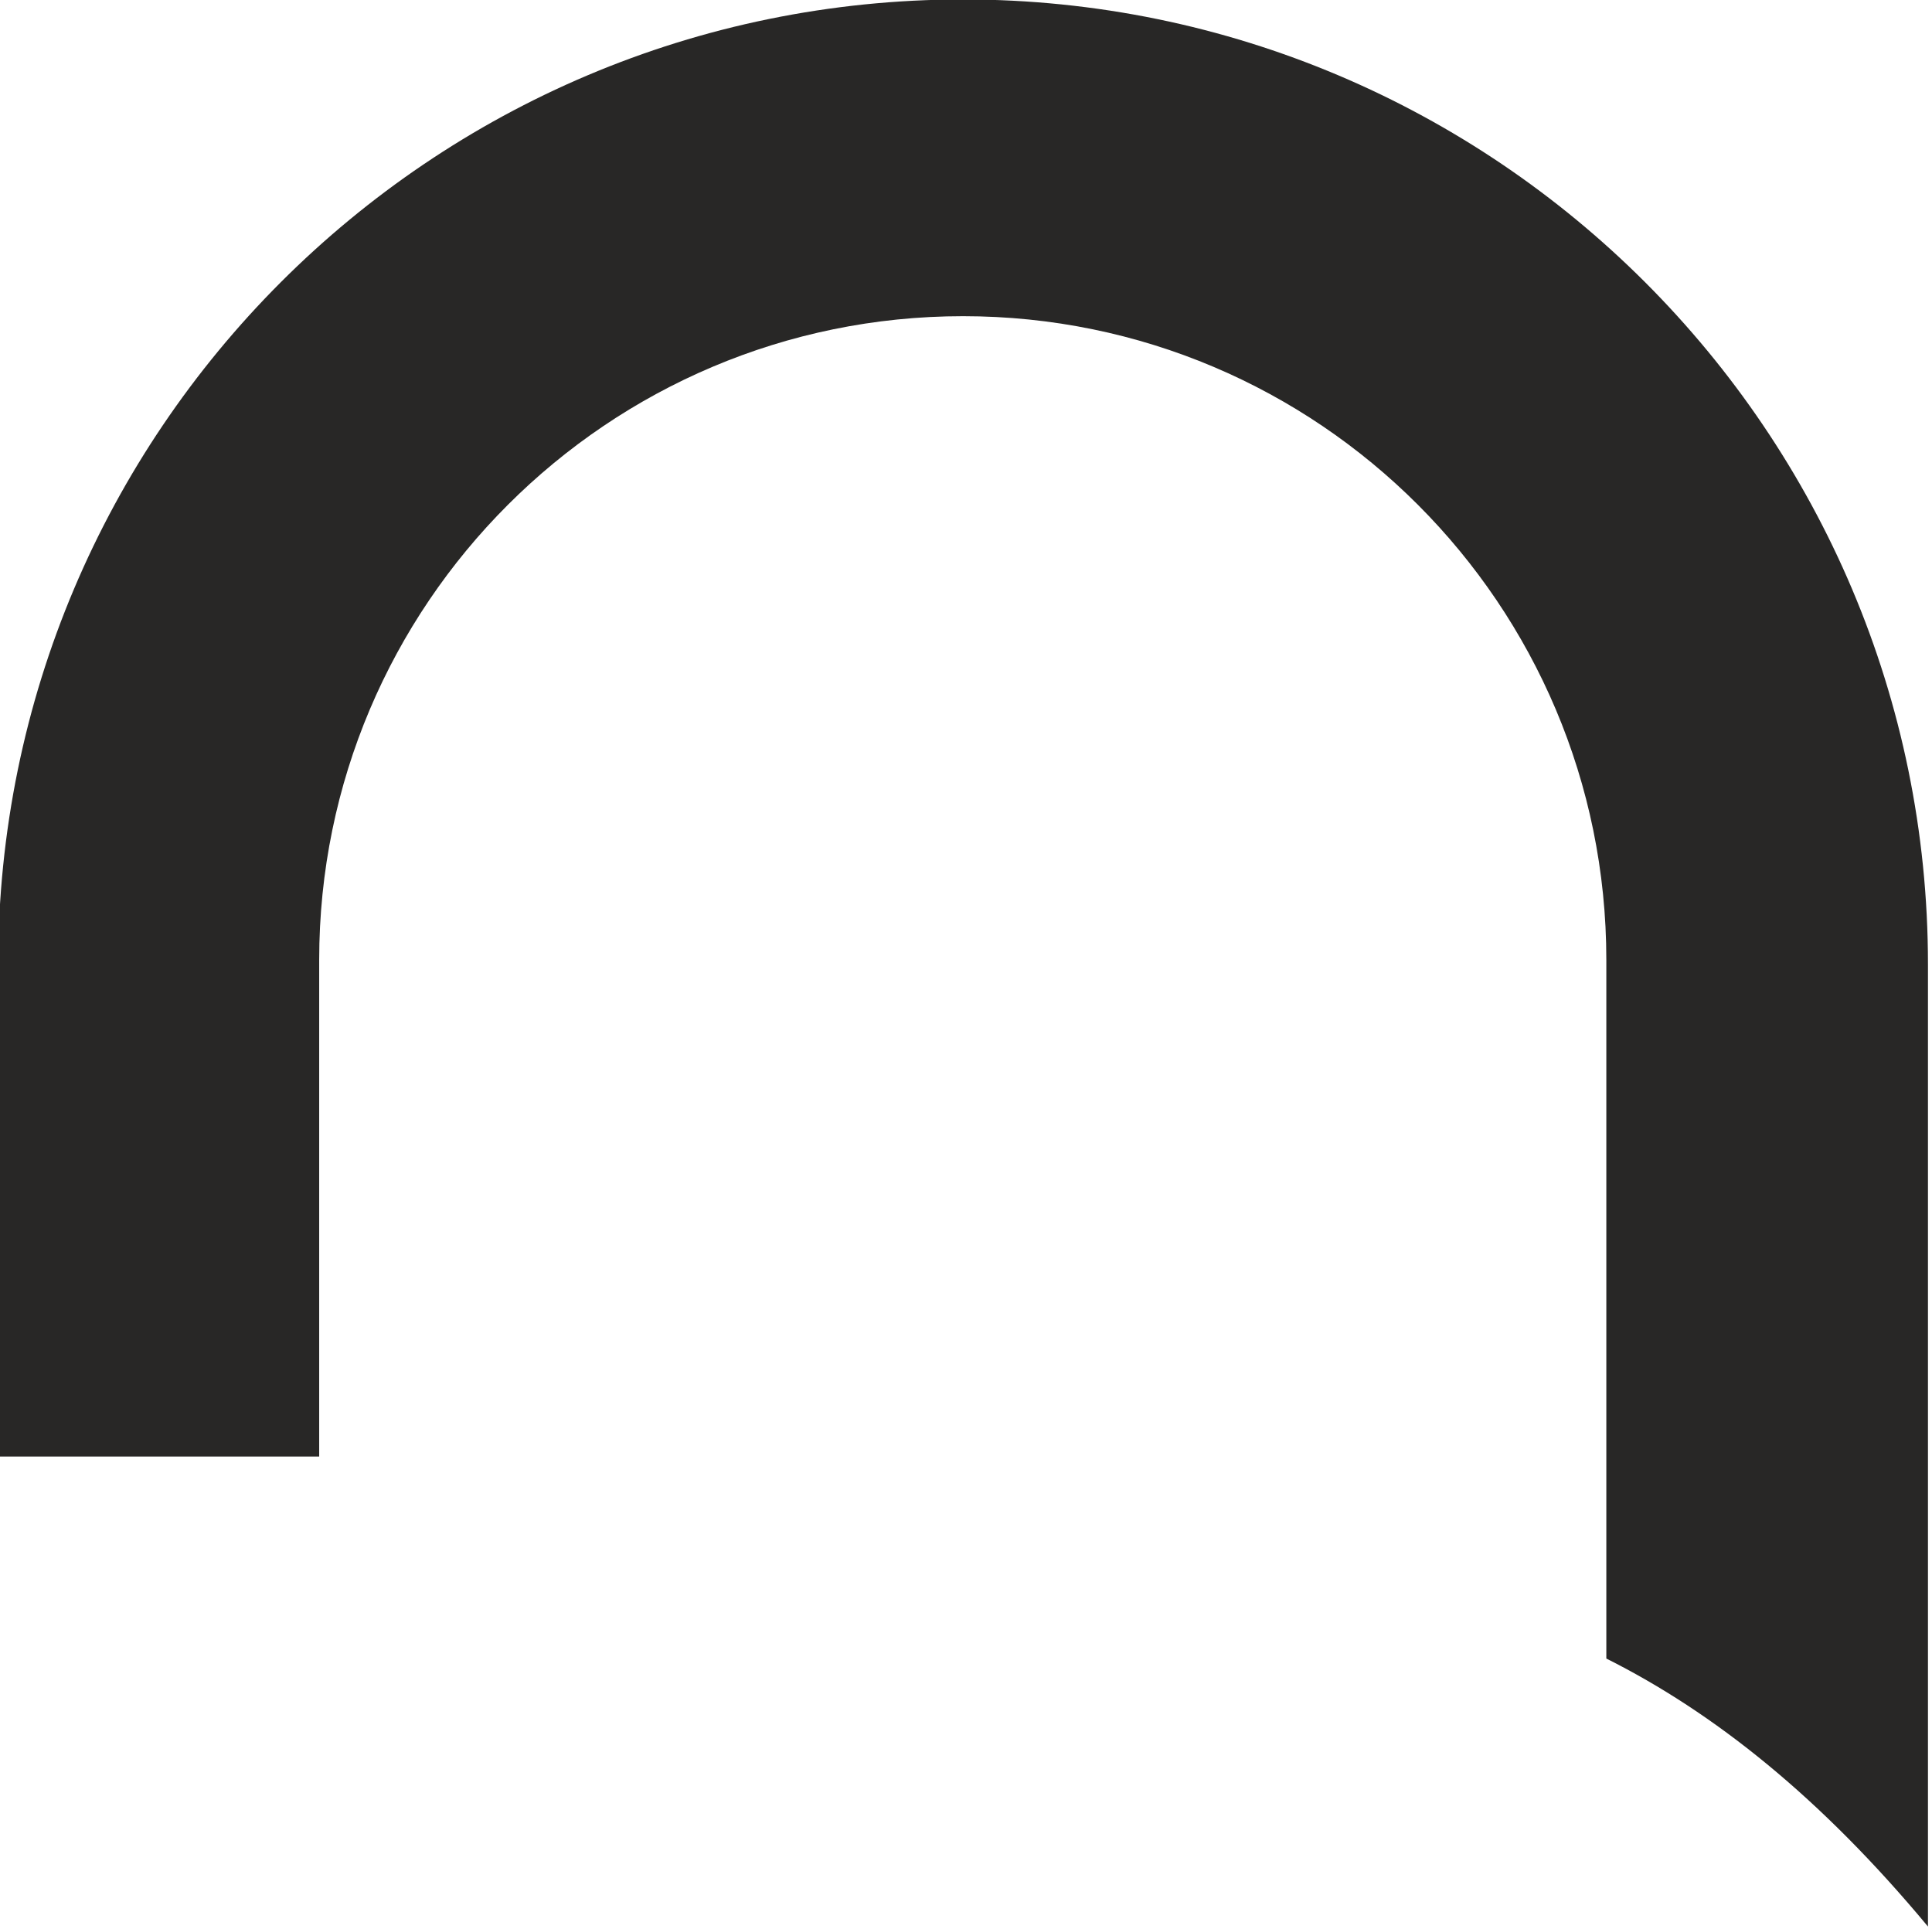 <svg xmlns="http://www.w3.org/2000/svg" xml:space="preserve" style="fill-rule:evenodd;clip-rule:evenodd;stroke-linejoin:round;stroke-miterlimit:2" viewBox="0 0 674 673"><path d="M1445.67 433.117v-8.2c0-8.875 7.2-16.081 16.08-16.081 8.87 0 16.08 7.206 16.08 16.081v16.032c-1.79-2.154-3.57-3.568-5.36-4.466V424.84c0-5.92-4.8-10.726-10.72-10.726-5.92 0-10.73 4.806-10.73 10.726v8.277h-5.35Z" style="fill:#282726" transform="translate(-30264.3 -8558.764) scale(20.934)"/></svg>